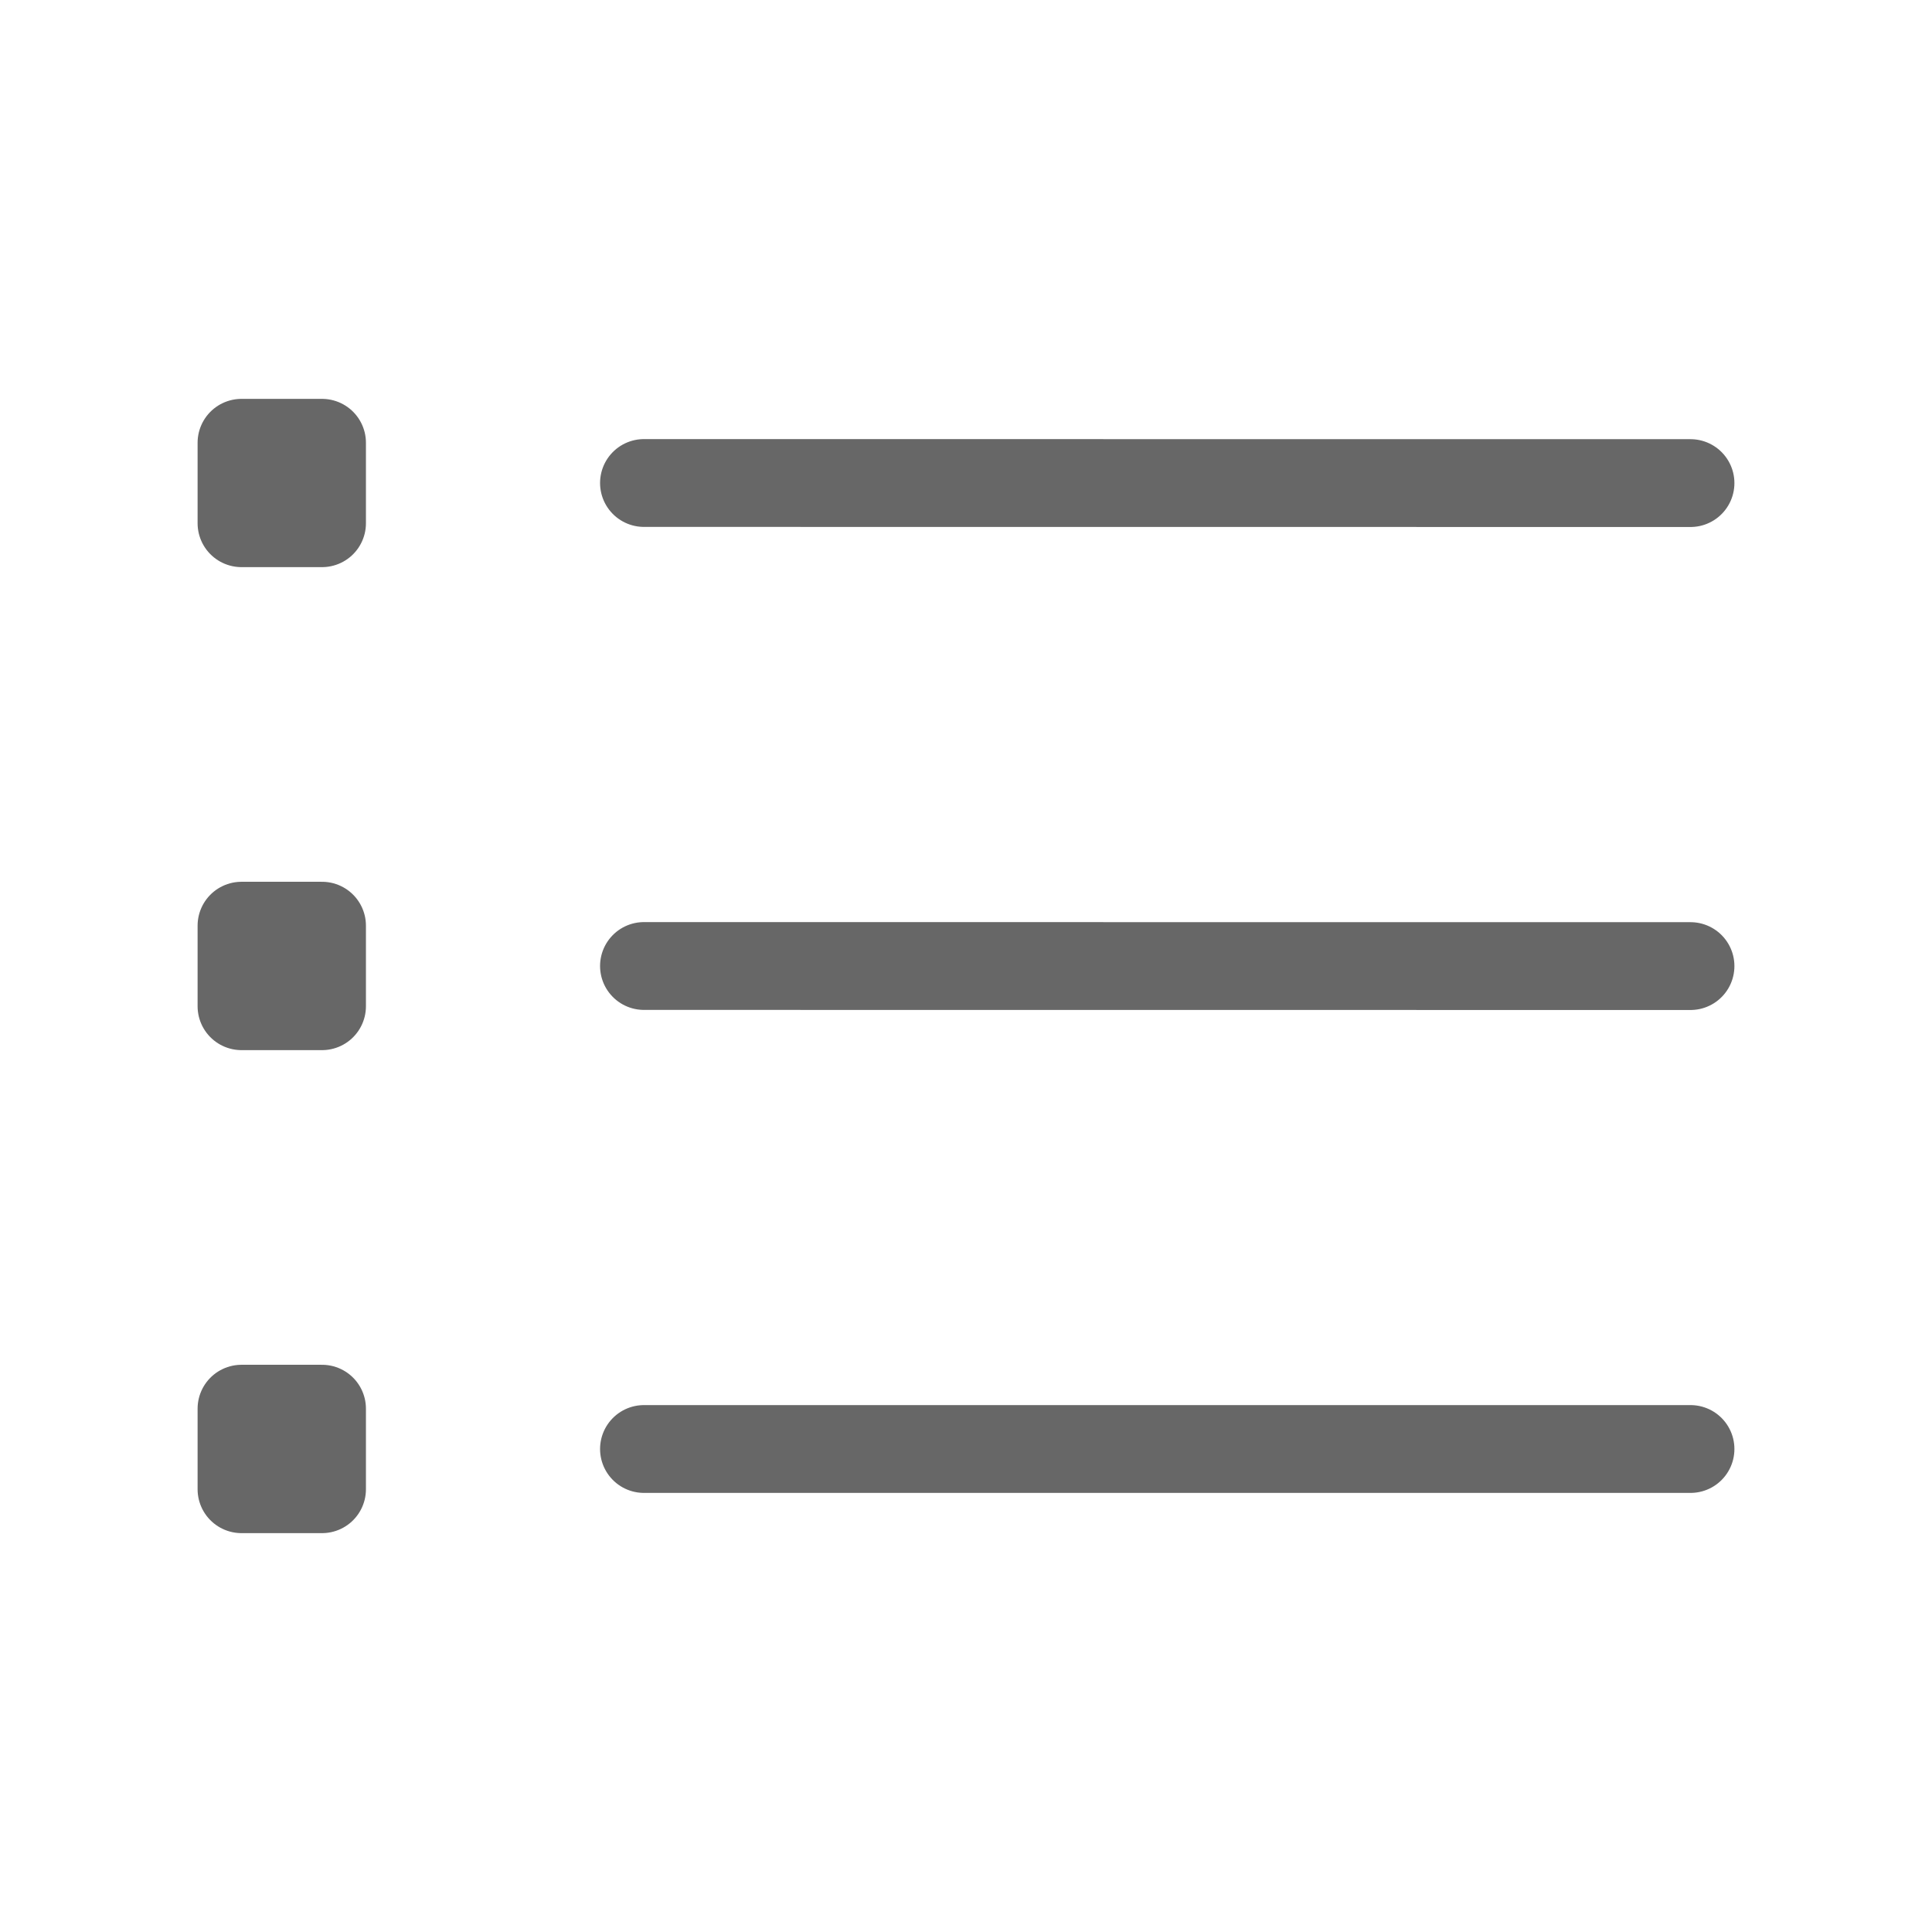 <svg width="22" height="22" viewBox="0 0 22 22" fill="none" xmlns="http://www.w3.org/2000/svg">
    <path d="M7.333 5.5L19.25 5.501M7.333 11L19.25 11.001M7.333 16.5L19.25 16.5M2.75 5.958H3.667V5.042H2.75V5.958ZM2.75 11.458H3.667V10.541H2.75V11.458ZM2.75 16.958H3.667V16.041H2.75V16.958Z" stroke="#676767" stroke-linecap="round" stroke-linejoin="round"/>
</svg>